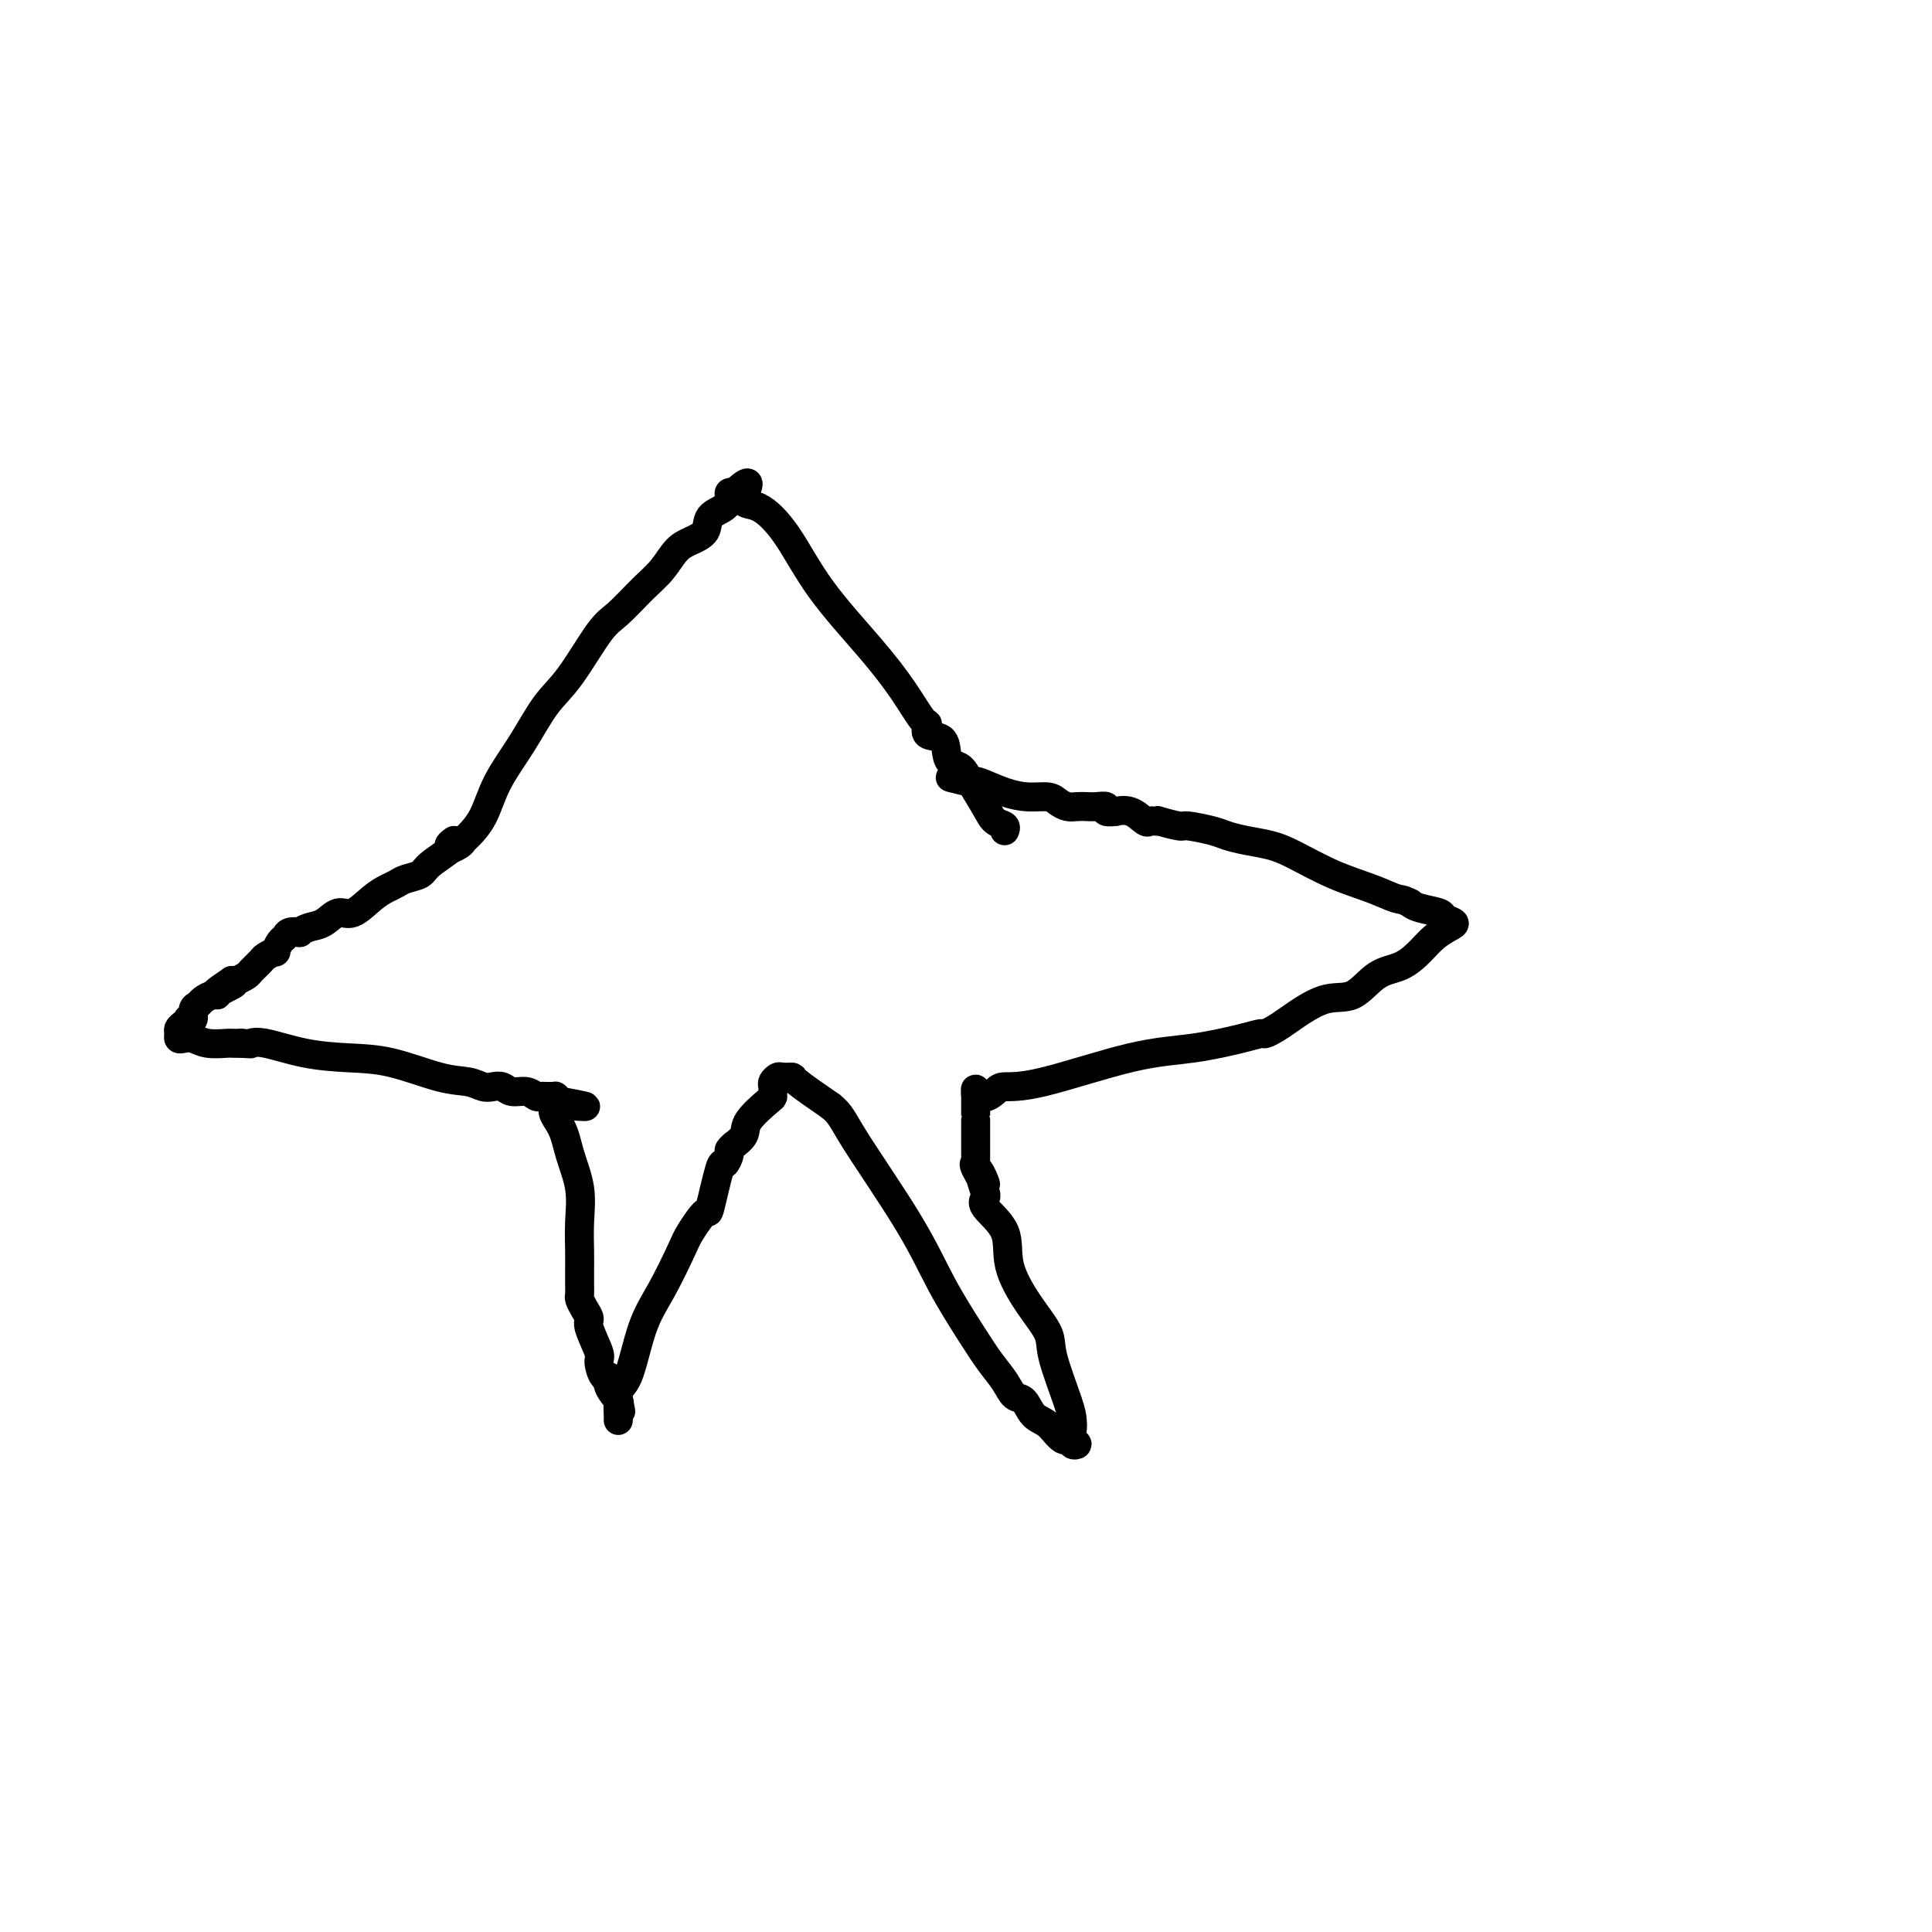 <svg viewBox='0 0 400 400' version='1.1' xmlns='http://www.w3.org/2000/svg' xmlns:xlink='http://www.w3.org/1999/xlink'><g fill='none' stroke='#000000' stroke-width='6' stroke-linecap='round' stroke-linejoin='round'><path d='M93,175c0.053,0.400 0.107,0.800 0,1c-0.107,0.200 -0.373,0.202 0,0c0.373,-0.202 1.386,-0.606 2,-1c0.614,-0.394 0.831,-0.776 1,-1c0.169,-0.224 0.291,-0.289 1,-1c0.709,-0.711 2.004,-2.068 3,-4c0.996,-1.932 1.694,-4.440 3,-7c1.306,-2.560 3.219,-5.173 5,-8c1.781,-2.827 3.431,-5.870 5,-8c1.569,-2.130 3.056,-3.349 5,-6c1.944,-2.651 4.344,-6.734 6,-9c1.656,-2.266 2.567,-2.715 4,-4c1.433,-1.285 3.386,-3.407 5,-5c1.614,-1.593 2.889,-2.657 4,-4c1.111,-1.343 2.059,-2.964 3,-4c0.941,-1.036 1.874,-1.485 3,-2c1.126,-0.515 2.445,-1.094 3,-2c0.555,-0.906 0.348,-2.138 1,-3c0.652,-0.862 2.165,-1.355 3,-2c0.835,-0.645 0.994,-1.443 1,-2c0.006,-0.557 -0.141,-0.873 0,-1c0.141,-0.127 0.571,-0.063 1,0'/><path d='M152,102c4.679,-4.320 2.378,-0.620 2,1c-0.378,1.620 1.168,1.158 3,2c1.832,0.842 3.951,2.986 6,6c2.049,3.014 4.028,6.897 7,11c2.972,4.103 6.937,8.427 10,12c3.063,3.573 5.223,6.395 7,9c1.777,2.605 3.169,4.995 4,6c0.831,1.005 1.100,0.626 1,1c-0.100,0.374 -0.571,1.499 0,2c0.571,0.501 2.182,0.376 3,1c0.818,0.624 0.842,1.997 1,3c0.158,1.003 0.451,1.634 1,2c0.549,0.366 1.356,0.465 2,1c0.644,0.535 1.125,1.506 2,3c0.875,1.494 2.143,3.511 3,5c0.857,1.489 1.302,2.451 2,3c0.698,0.549 1.650,0.686 2,1c0.350,0.314 0.100,0.804 0,1c-0.100,0.196 -0.050,0.098 0,0'/><path d='M94,174c-0.533,0.386 -1.067,0.772 -1,1c0.067,0.228 0.734,0.299 0,1c-0.734,0.701 -2.867,2.033 -4,3c-1.133,0.967 -1.264,1.570 -2,2c-0.736,0.430 -2.077,0.687 -3,1c-0.923,0.313 -1.430,0.681 -2,1c-0.570,0.319 -1.205,0.590 -2,1c-0.795,0.410 -1.749,0.960 -3,2c-1.251,1.040 -2.798,2.570 -4,3c-1.202,0.430 -2.057,-0.238 -3,0c-0.943,0.238 -1.972,1.383 -3,2c-1.028,0.617 -2.054,0.704 -3,1c-0.946,0.296 -1.811,0.799 -2,1c-0.189,0.201 0.299,0.100 0,0c-0.299,-0.100 -1.385,-0.199 -2,0c-0.615,0.199 -0.760,0.698 -1,1c-0.240,0.302 -0.574,0.409 -1,1c-0.426,0.591 -0.944,1.668 -1,2c-0.056,0.332 0.351,-0.080 0,0c-0.351,0.080 -1.460,0.652 -2,1c-0.540,0.348 -0.512,0.472 -1,1c-0.488,0.528 -1.492,1.461 -2,2c-0.508,0.539 -0.521,0.684 -1,1c-0.479,0.316 -1.422,0.805 -2,1c-0.578,0.195 -0.789,0.098 -1,0'/><path d='M48,203c-7.009,4.669 -1.531,1.842 0,1c1.531,-0.842 -0.885,0.299 -2,1c-1.115,0.701 -0.930,0.960 -1,1c-0.070,0.040 -0.396,-0.139 -1,0c-0.604,0.139 -1.486,0.598 -2,1c-0.514,0.402 -0.659,0.748 -1,1c-0.341,0.252 -0.879,0.410 -1,1c-0.121,0.590 0.174,1.611 0,2c-0.174,0.389 -0.817,0.145 -1,0c-0.183,-0.145 0.094,-0.193 0,0c-0.094,0.193 -0.559,0.626 -1,1c-0.441,0.374 -0.859,0.688 -1,1c-0.141,0.312 -0.006,0.623 0,1c0.006,0.377 -0.117,0.819 0,1c0.117,0.181 0.475,0.101 1,0c0.525,-0.101 1.218,-0.223 2,0c0.782,0.223 1.653,0.792 3,1c1.347,0.208 3.170,0.056 4,0c0.830,-0.056 0.666,-0.016 1,0c0.334,0.016 1.167,0.008 2,0'/><path d='M50,216c2.381,0.183 1.833,0.141 2,0c0.167,-0.141 1.050,-0.381 3,0c1.950,0.381 4.966,1.383 8,2c3.034,0.617 6.087,0.848 9,1c2.913,0.152 5.686,0.223 9,1c3.314,0.777 7.167,2.260 10,3c2.833,0.740 4.645,0.738 6,1c1.355,0.262 2.253,0.787 3,1c0.747,0.213 1.341,0.113 2,0c0.659,-0.113 1.381,-0.241 2,0c0.619,0.241 1.136,0.849 2,1c0.864,0.151 2.077,-0.156 3,0c0.923,0.156 1.558,0.774 2,1c0.442,0.226 0.692,0.060 1,0c0.308,-0.060 0.674,-0.013 1,0c0.326,0.013 0.613,-0.007 1,0c0.387,0.007 0.873,0.040 1,0c0.127,-0.040 -0.107,-0.154 0,0c0.107,0.154 0.553,0.577 1,1'/><path d='M116,228c10.234,1.914 2.819,0.698 0,1c-2.819,0.302 -1.043,2.121 0,4c1.043,1.879 1.351,3.819 2,6c0.649,2.181 1.638,4.604 2,7c0.362,2.396 0.097,4.764 0,7c-0.097,2.236 -0.027,4.338 0,6c0.027,1.662 0.010,2.882 0,4c-0.010,1.118 -0.012,2.135 0,3c0.012,0.865 0.040,1.580 0,2c-0.040,0.420 -0.147,0.547 0,1c0.147,0.453 0.546,1.232 1,2c0.454,0.768 0.961,1.524 1,2c0.039,0.476 -0.392,0.673 0,2c0.392,1.327 1.606,3.786 2,5c0.394,1.214 -0.030,1.184 0,2c0.030,0.816 0.516,2.480 1,3c0.484,0.520 0.967,-0.103 1,0c0.033,0.103 -0.383,0.934 0,2c0.383,1.066 1.567,2.369 2,3c0.433,0.631 0.116,0.592 0,1c-0.116,0.408 -0.031,1.264 0,2c0.031,0.736 0.009,1.353 0,1c-0.009,-0.353 -0.004,-1.677 0,-3'/><path d='M128,291c1.152,3.057 0.032,-0.301 0,-2c-0.032,-1.699 1.026,-1.741 2,-4c0.974,-2.259 1.865,-6.737 3,-10c1.135,-3.263 2.512,-5.311 4,-8c1.488,-2.689 3.085,-6.018 4,-8c0.915,-1.982 1.148,-2.616 2,-4c0.852,-1.384 2.323,-3.516 3,-4c0.677,-0.484 0.558,0.680 1,-1c0.442,-1.680 1.443,-6.206 2,-8c0.557,-1.794 0.669,-0.858 1,-1c0.331,-0.142 0.881,-1.364 1,-2c0.119,-0.636 -0.192,-0.686 0,-1c0.192,-0.314 0.889,-0.893 1,-1c0.111,-0.107 -0.362,0.259 0,0c0.362,-0.259 1.561,-1.144 2,-2c0.439,-0.856 0.118,-1.682 1,-3c0.882,-1.318 2.968,-3.126 4,-4c1.032,-0.874 1.012,-0.812 1,-1c-0.012,-0.188 -0.016,-0.625 0,-1c0.016,-0.375 0.051,-0.689 0,-1c-0.051,-0.311 -0.187,-0.619 0,-1c0.187,-0.381 0.696,-0.834 1,-1c0.304,-0.166 0.401,-0.044 1,0c0.599,0.044 1.700,0.012 2,0c0.300,-0.012 -0.200,-0.003 1,1c1.200,1.003 4.100,3.002 7,5'/><path d='M172,229c2.103,1.656 2.362,2.795 5,7c2.638,4.205 7.655,11.475 11,17c3.345,5.525 5.018,9.306 7,13c1.982,3.694 4.275,7.303 6,10c1.725,2.697 2.884,4.484 4,6c1.116,1.516 2.189,2.761 3,4c0.811,1.239 1.361,2.473 2,3c0.639,0.527 1.366,0.347 2,1c0.634,0.653 1.174,2.140 2,3c0.826,0.860 1.939,1.093 3,2c1.061,0.907 2.070,2.490 3,3c0.930,0.510 1.780,-0.051 2,0c0.220,0.051 -0.189,0.716 0,1c0.189,0.284 0.978,0.188 1,0c0.022,-0.188 -0.723,-0.469 -1,-1c-0.277,-0.531 -0.085,-1.312 0,-2c0.085,-0.688 0.064,-1.283 0,-2c-0.064,-0.717 -0.172,-1.558 -1,-4c-0.828,-2.442 -2.375,-6.487 -3,-9c-0.625,-2.513 -0.326,-3.496 -1,-5c-0.674,-1.504 -2.320,-3.530 -4,-6c-1.680,-2.470 -3.392,-5.383 -4,-8c-0.608,-2.617 -0.111,-4.939 -1,-7c-0.889,-2.061 -3.162,-3.863 -4,-5c-0.838,-1.137 -0.239,-1.611 0,-2c0.239,-0.389 0.120,-0.695 0,-1'/><path d='M204,247c-2.818,-8.333 -0.363,-3.164 0,-2c0.363,1.164 -1.367,-1.677 -2,-3c-0.633,-1.323 -0.170,-1.129 0,-1c0.170,0.129 0.045,0.192 0,0c-0.045,-0.192 -0.012,-0.641 0,-1c0.012,-0.359 0.003,-0.630 0,-2c-0.003,-1.370 -0.001,-3.841 0,-5c0.001,-1.159 0.000,-1.007 0,-1c-0.000,0.007 -0.000,-0.132 0,-1c0.000,-0.868 0.000,-2.464 0,-3c-0.000,-0.536 -0.000,-0.010 0,0c0.000,0.010 0.000,-0.495 0,-1'/><path d='M202,227c-0.250,-3.051 0.126,-0.677 1,0c0.874,0.677 2.245,-0.342 3,-1c0.755,-0.658 0.894,-0.953 2,-1c1.106,-0.047 3.179,0.155 8,-1c4.821,-1.155 12.390,-3.668 18,-5c5.610,-1.332 9.260,-1.484 13,-2c3.740,-0.516 7.568,-1.396 10,-2c2.432,-0.604 3.468,-0.933 4,-1c0.532,-0.067 0.560,0.129 1,0c0.440,-0.129 1.292,-0.584 2,-1c0.708,-0.416 1.273,-0.792 3,-2c1.727,-1.208 4.615,-3.246 7,-4c2.385,-0.754 4.266,-0.222 6,-1c1.734,-0.778 3.322,-2.867 5,-4c1.678,-1.133 3.446,-1.312 5,-2c1.554,-0.688 2.892,-1.886 4,-3c1.108,-1.114 1.985,-2.144 3,-3c1.015,-0.856 2.168,-1.539 3,-2c0.832,-0.461 1.345,-0.701 1,-1c-0.345,-0.299 -1.546,-0.657 -2,-1c-0.454,-0.343 -0.161,-0.669 -1,-1c-0.839,-0.331 -2.811,-0.666 -4,-1c-1.189,-0.334 -1.594,-0.667 -2,-1'/><path d='M292,187c-1.713,-0.912 -1.997,-0.692 -3,-1c-1.003,-0.308 -2.725,-1.143 -5,-2c-2.275,-0.857 -5.102,-1.735 -8,-3c-2.898,-1.265 -5.865,-2.916 -8,-4c-2.135,-1.084 -3.437,-1.601 -5,-2c-1.563,-0.399 -3.385,-0.680 -5,-1c-1.615,-0.320 -3.022,-0.678 -4,-1c-0.978,-0.322 -1.525,-0.608 -3,-1c-1.475,-0.392 -3.876,-0.889 -5,-1c-1.124,-0.111 -0.970,0.166 -2,0c-1.030,-0.166 -3.244,-0.774 -4,-1c-0.756,-0.226 -0.053,-0.068 0,0c0.053,0.068 -0.544,0.046 -1,0c-0.456,-0.046 -0.771,-0.118 -1,0c-0.229,0.118 -0.370,0.425 -1,0c-0.630,-0.425 -1.747,-1.582 -3,-2c-1.253,-0.418 -2.643,-0.098 -3,0c-0.357,0.098 0.319,-0.026 0,0c-0.319,0.026 -1.632,0.203 -2,0c-0.368,-0.203 0.211,-0.786 0,-1c-0.211,-0.214 -1.212,-0.060 -2,0c-0.788,0.060 -1.365,0.026 -2,0c-0.635,-0.026 -1.330,-0.045 -2,0c-0.670,0.045 -1.314,0.154 -2,0c-0.686,-0.154 -1.413,-0.570 -2,-1c-0.587,-0.430 -1.033,-0.872 -2,-1c-0.967,-0.128 -2.455,0.058 -4,0c-1.545,-0.058 -3.147,-0.362 -5,-1c-1.853,-0.638 -3.958,-1.611 -5,-2c-1.042,-0.389 -1.021,-0.195 -1,0'/><path d='M202,162c-9.711,-2.022 -3.489,-0.578 -1,0c2.489,0.578 1.244,0.289 0,0'/></g>
</svg>